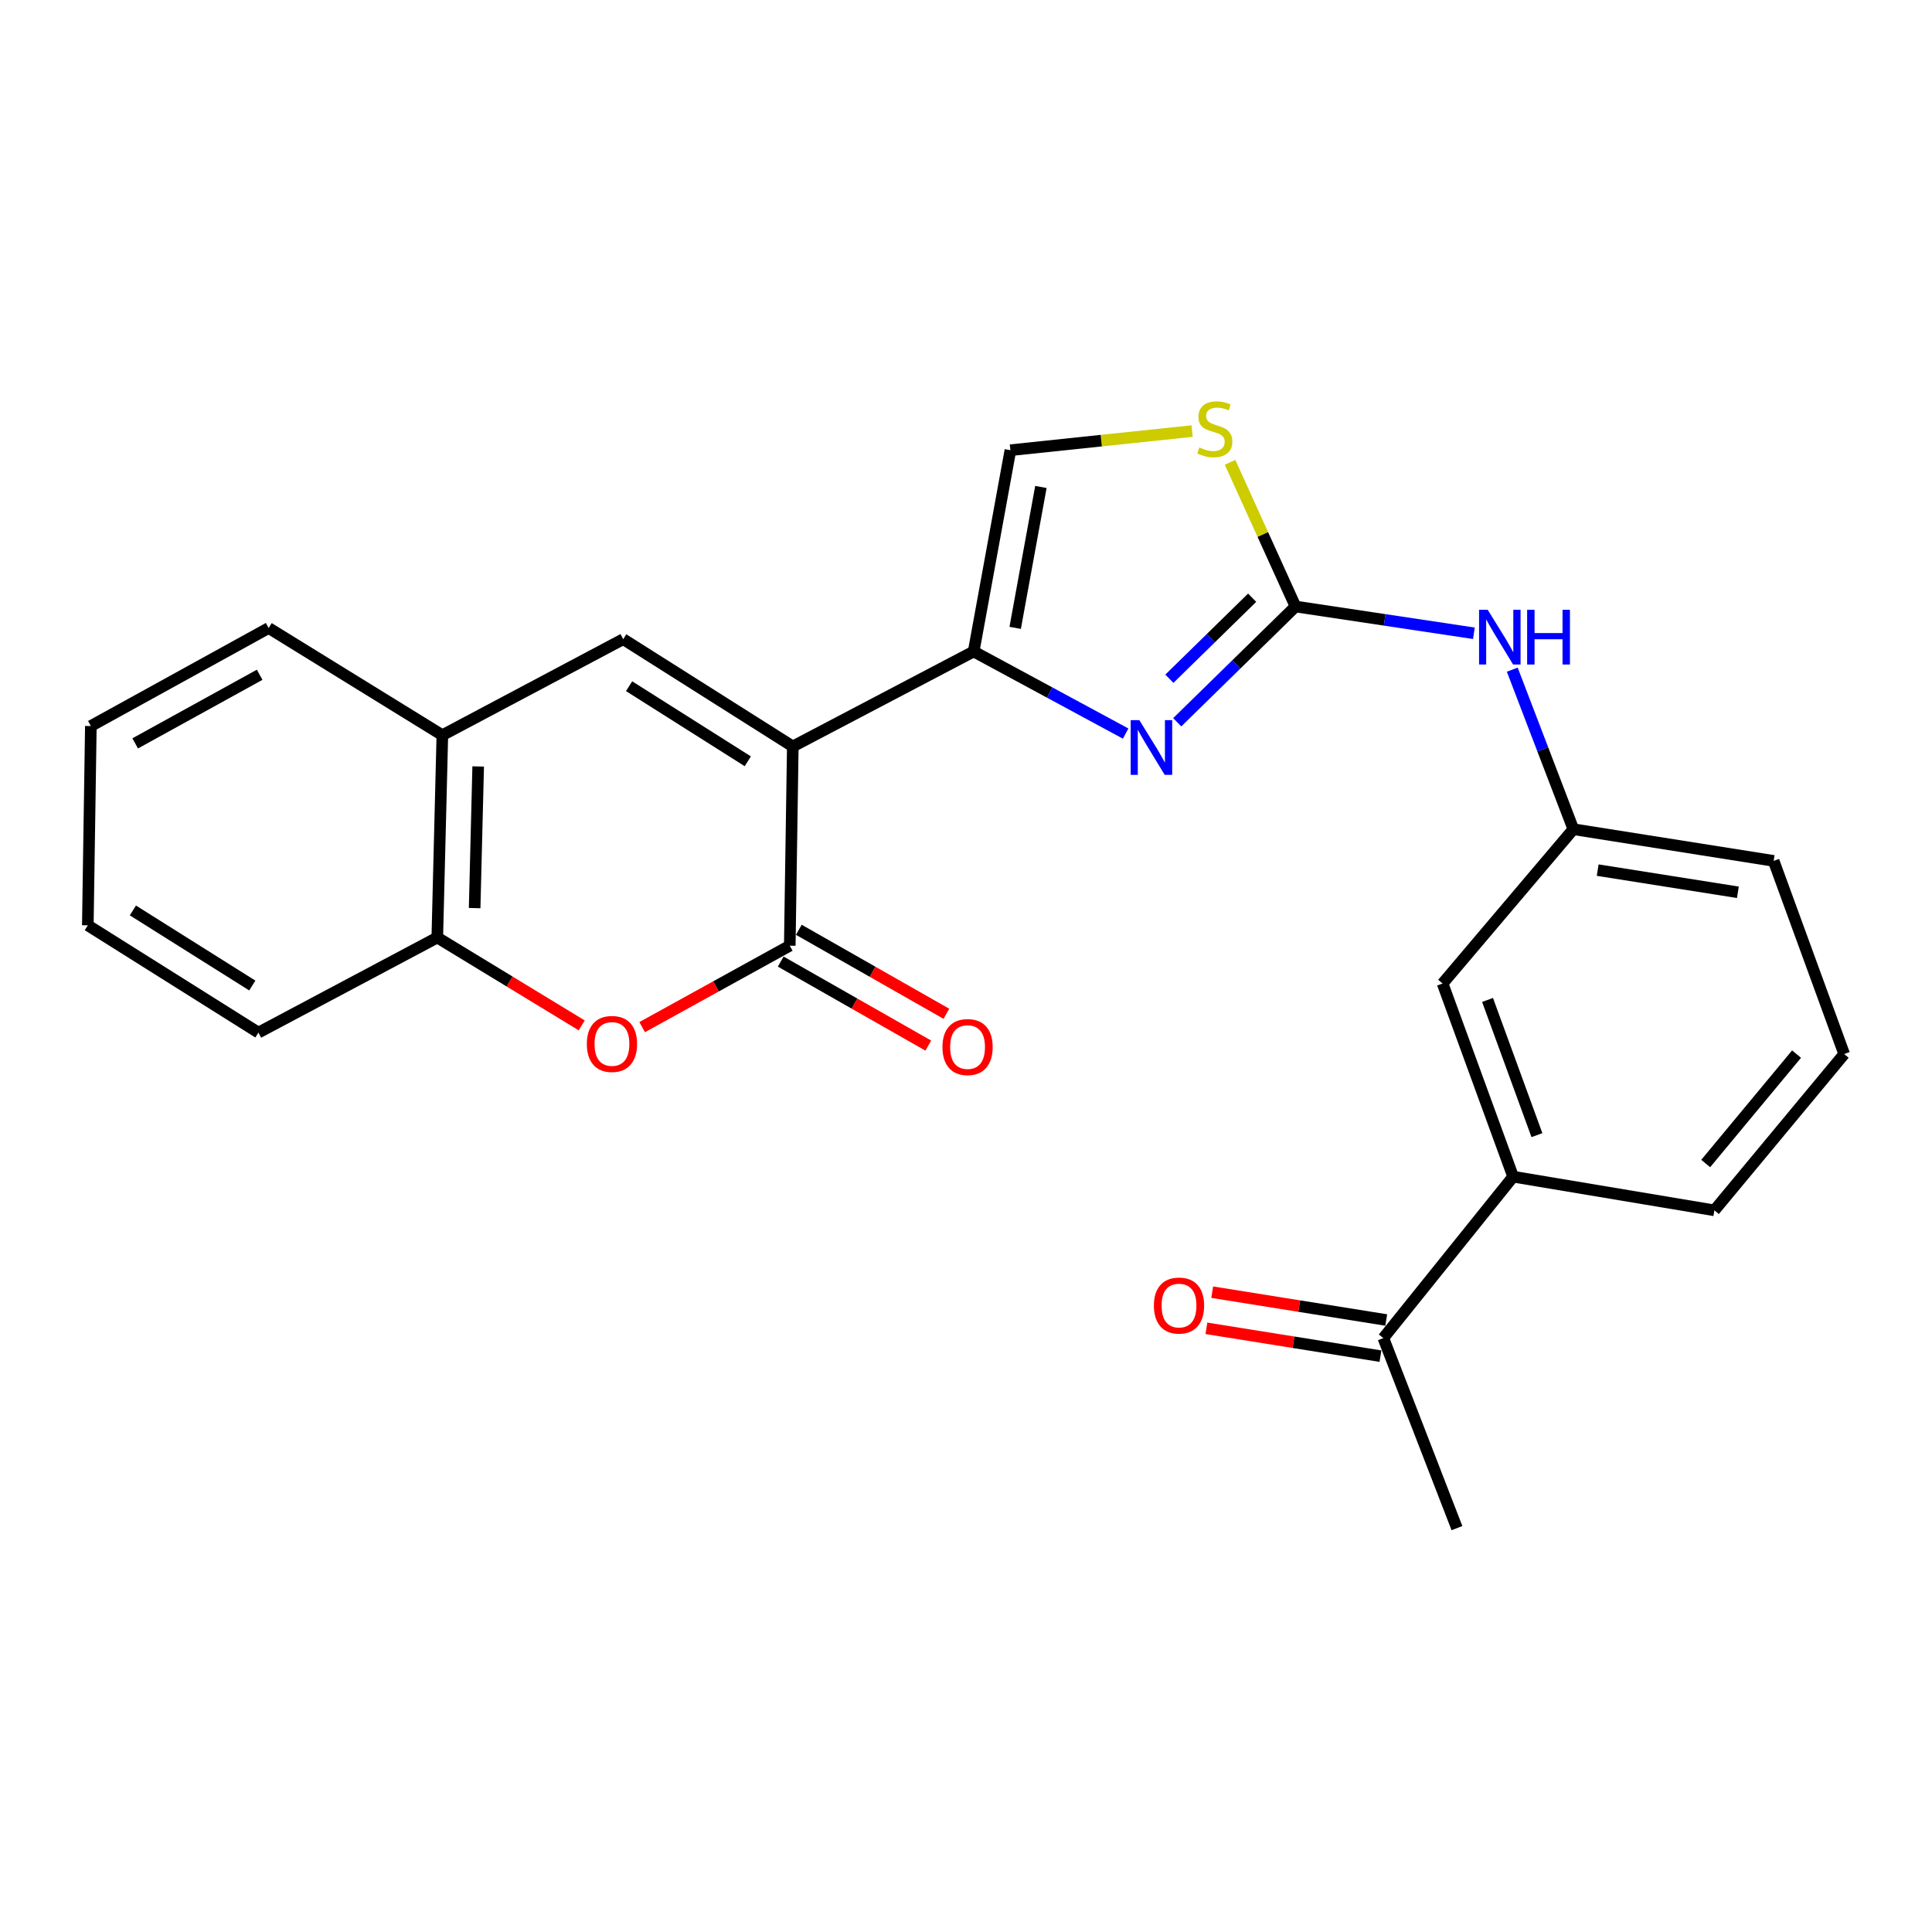 <?xml version='1.0' encoding='iso-8859-1'?>
<svg version='1.1' baseProfile='full'
              xmlns='http://www.w3.org/2000/svg'
                      xmlns:rdkit='http://www.rdkit.org/xml'
                      xmlns:xlink='http://www.w3.org/1999/xlink'
                  xml:space='preserve'
width='1000px' height='1000px' viewBox='0 0 1000 1000'>
<!-- END OF HEADER -->
<rect style='opacity:1.0;fill:#FFFFFF;stroke:none' width='1000' height='1000' x='0' y='0'> </rect>
<path class='bond-0' d='M 410.352,386.364 L 503.968,337.204' style='fill:none;fill-rule:evenodd;stroke:#000000;stroke-width:6px;stroke-linecap:butt;stroke-linejoin:miter;stroke-opacity:1' />
<path class='bond-1' d='M 410.352,386.364 L 408.784,489.484' style='fill:none;fill-rule:evenodd;stroke:#000000;stroke-width:6px;stroke-linecap:butt;stroke-linejoin:miter;stroke-opacity:1' />
<path class='bond-4' d='M 410.352,386.364 L 322.577,330.837' style='fill:none;fill-rule:evenodd;stroke:#000000;stroke-width:6px;stroke-linecap:butt;stroke-linejoin:miter;stroke-opacity:1' />
<path class='bond-4' d='M 387.058,394.045 L 325.615,355.176' style='fill:none;fill-rule:evenodd;stroke:#000000;stroke-width:6px;stroke-linecap:butt;stroke-linejoin:miter;stroke-opacity:1' />
<path class='bond-2' d='M 503.968,337.204 L 543.299,358.451' style='fill:none;fill-rule:evenodd;stroke:#000000;stroke-width:6px;stroke-linecap:butt;stroke-linejoin:miter;stroke-opacity:1' />
<path class='bond-2' d='M 543.299,358.451 L 582.629,379.698' style='fill:none;fill-rule:evenodd;stroke:#0000FF;stroke-width:6px;stroke-linecap:butt;stroke-linejoin:miter;stroke-opacity:1' />
<path class='bond-7' d='M 503.968,337.204 L 522.986,233.022' style='fill:none;fill-rule:evenodd;stroke:#000000;stroke-width:6px;stroke-linecap:butt;stroke-linejoin:miter;stroke-opacity:1' />
<path class='bond-7' d='M 525.457,324.979 L 538.769,252.051' style='fill:none;fill-rule:evenodd;stroke:#000000;stroke-width:6px;stroke-linecap:butt;stroke-linejoin:miter;stroke-opacity:1' />
<path class='bond-5' d='M 408.784,489.484 L 370.579,510.563' style='fill:none;fill-rule:evenodd;stroke:#000000;stroke-width:6px;stroke-linecap:butt;stroke-linejoin:miter;stroke-opacity:1' />
<path class='bond-5' d='M 370.579,510.563 L 332.374,531.643' style='fill:none;fill-rule:evenodd;stroke:#FF0000;stroke-width:6px;stroke-linecap:butt;stroke-linejoin:miter;stroke-opacity:1' />
<path class='bond-12' d='M 404.097,497.716 L 442.287,519.457' style='fill:none;fill-rule:evenodd;stroke:#000000;stroke-width:6px;stroke-linecap:butt;stroke-linejoin:miter;stroke-opacity:1' />
<path class='bond-12' d='M 442.287,519.457 L 480.477,541.199' style='fill:none;fill-rule:evenodd;stroke:#FF0000;stroke-width:6px;stroke-linecap:butt;stroke-linejoin:miter;stroke-opacity:1' />
<path class='bond-12' d='M 413.47,481.253 L 451.66,502.994' style='fill:none;fill-rule:evenodd;stroke:#000000;stroke-width:6px;stroke-linecap:butt;stroke-linejoin:miter;stroke-opacity:1' />
<path class='bond-12' d='M 451.66,502.994 L 489.849,524.736' style='fill:none;fill-rule:evenodd;stroke:#FF0000;stroke-width:6px;stroke-linecap:butt;stroke-linejoin:miter;stroke-opacity:1' />
<path class='bond-3' d='M 609.333,373.846 L 639.942,343.885' style='fill:none;fill-rule:evenodd;stroke:#0000FF;stroke-width:6px;stroke-linecap:butt;stroke-linejoin:miter;stroke-opacity:1' />
<path class='bond-3' d='M 639.942,343.885 L 670.551,313.924' style='fill:none;fill-rule:evenodd;stroke:#000000;stroke-width:6px;stroke-linecap:butt;stroke-linejoin:miter;stroke-opacity:1' />
<path class='bond-3' d='M 605.264,351.319 L 626.69,330.347' style='fill:none;fill-rule:evenodd;stroke:#0000FF;stroke-width:6px;stroke-linecap:butt;stroke-linejoin:miter;stroke-opacity:1' />
<path class='bond-3' d='M 626.69,330.347 L 648.116,309.374' style='fill:none;fill-rule:evenodd;stroke:#000000;stroke-width:6px;stroke-linecap:butt;stroke-linejoin:miter;stroke-opacity:1' />
<path class='bond-10' d='M 670.551,313.924 L 716.719,320.853' style='fill:none;fill-rule:evenodd;stroke:#000000;stroke-width:6px;stroke-linecap:butt;stroke-linejoin:miter;stroke-opacity:1' />
<path class='bond-10' d='M 716.719,320.853 L 762.888,327.782' style='fill:none;fill-rule:evenodd;stroke:#0000FF;stroke-width:6px;stroke-linecap:butt;stroke-linejoin:miter;stroke-opacity:1' />
<path class='bond-26' d='M 670.551,313.924 L 653.615,276.609' style='fill:none;fill-rule:evenodd;stroke:#000000;stroke-width:6px;stroke-linecap:butt;stroke-linejoin:miter;stroke-opacity:1' />
<path class='bond-26' d='M 653.615,276.609 L 636.679,239.293' style='fill:none;fill-rule:evenodd;stroke:#CCCC00;stroke-width:6px;stroke-linecap:butt;stroke-linejoin:miter;stroke-opacity:1' />
<path class='bond-8' d='M 322.577,330.837 L 228.961,380.534' style='fill:none;fill-rule:evenodd;stroke:#000000;stroke-width:6px;stroke-linecap:butt;stroke-linejoin:miter;stroke-opacity:1' />
<path class='bond-25' d='M 301.101,530.747 L 263.72,508.005' style='fill:none;fill-rule:evenodd;stroke:#FF0000;stroke-width:6px;stroke-linecap:butt;stroke-linejoin:miter;stroke-opacity:1' />
<path class='bond-25' d='M 263.72,508.005 L 226.34,485.264' style='fill:none;fill-rule:evenodd;stroke:#000000;stroke-width:6px;stroke-linecap:butt;stroke-linejoin:miter;stroke-opacity:1' />
<path class='bond-6' d='M 617.039,223.122 L 570.012,228.072' style='fill:none;fill-rule:evenodd;stroke:#CCCC00;stroke-width:6px;stroke-linecap:butt;stroke-linejoin:miter;stroke-opacity:1' />
<path class='bond-6' d='M 570.012,228.072 L 522.986,233.022' style='fill:none;fill-rule:evenodd;stroke:#000000;stroke-width:6px;stroke-linecap:butt;stroke-linejoin:miter;stroke-opacity:1' />
<path class='bond-9' d='M 228.961,380.534 L 226.34,485.264' style='fill:none;fill-rule:evenodd;stroke:#000000;stroke-width:6px;stroke-linecap:butt;stroke-linejoin:miter;stroke-opacity:1' />
<path class='bond-9' d='M 247.506,396.717 L 245.672,470.028' style='fill:none;fill-rule:evenodd;stroke:#000000;stroke-width:6px;stroke-linecap:butt;stroke-linejoin:miter;stroke-opacity:1' />
<path class='bond-19' d='M 228.961,380.534 L 139.06,325.059' style='fill:none;fill-rule:evenodd;stroke:#000000;stroke-width:6px;stroke-linecap:butt;stroke-linejoin:miter;stroke-opacity:1' />
<path class='bond-20' d='M 226.34,485.264 L 133.756,534.477' style='fill:none;fill-rule:evenodd;stroke:#000000;stroke-width:6px;stroke-linecap:butt;stroke-linejoin:miter;stroke-opacity:1' />
<path class='bond-15' d='M 782.743,346.616 L 798.556,387.908' style='fill:none;fill-rule:evenodd;stroke:#0000FF;stroke-width:6px;stroke-linecap:butt;stroke-linejoin:miter;stroke-opacity:1' />
<path class='bond-15' d='M 798.556,387.908 L 814.369,429.199' style='fill:none;fill-rule:evenodd;stroke:#000000;stroke-width:6px;stroke-linecap:butt;stroke-linejoin:miter;stroke-opacity:1' />
<path class='bond-11' d='M 783.195,609.043 L 746.685,509.07' style='fill:none;fill-rule:evenodd;stroke:#000000;stroke-width:6px;stroke-linecap:butt;stroke-linejoin:miter;stroke-opacity:1' />
<path class='bond-11' d='M 795.513,587.549 L 769.956,517.568' style='fill:none;fill-rule:evenodd;stroke:#000000;stroke-width:6px;stroke-linecap:butt;stroke-linejoin:miter;stroke-opacity:1' />
<path class='bond-13' d='M 783.195,609.043 L 716.017,692.587' style='fill:none;fill-rule:evenodd;stroke:#000000;stroke-width:6px;stroke-linecap:butt;stroke-linejoin:miter;stroke-opacity:1' />
<path class='bond-28' d='M 783.195,609.043 L 887.367,626.472' style='fill:none;fill-rule:evenodd;stroke:#000000;stroke-width:6px;stroke-linecap:butt;stroke-linejoin:miter;stroke-opacity:1' />
<path class='bond-16' d='M 717.512,683.234 L 672.471,676.031' style='fill:none;fill-rule:evenodd;stroke:#000000;stroke-width:6px;stroke-linecap:butt;stroke-linejoin:miter;stroke-opacity:1' />
<path class='bond-16' d='M 672.471,676.031 L 627.429,668.828' style='fill:none;fill-rule:evenodd;stroke:#FF0000;stroke-width:6px;stroke-linecap:butt;stroke-linejoin:miter;stroke-opacity:1' />
<path class='bond-16' d='M 714.521,701.94 L 669.479,694.738' style='fill:none;fill-rule:evenodd;stroke:#000000;stroke-width:6px;stroke-linecap:butt;stroke-linejoin:miter;stroke-opacity:1' />
<path class='bond-16' d='M 669.479,694.738 L 624.437,687.535' style='fill:none;fill-rule:evenodd;stroke:#FF0000;stroke-width:6px;stroke-linecap:butt;stroke-linejoin:miter;stroke-opacity:1' />
<path class='bond-22' d='M 716.017,692.587 L 754.116,790.95' style='fill:none;fill-rule:evenodd;stroke:#000000;stroke-width:6px;stroke-linecap:butt;stroke-linejoin:miter;stroke-opacity:1' />
<path class='bond-14' d='M 746.685,509.07 L 814.369,429.199' style='fill:none;fill-rule:evenodd;stroke:#000000;stroke-width:6px;stroke-linecap:butt;stroke-linejoin:miter;stroke-opacity:1' />
<path class='bond-21' d='M 814.369,429.199 L 918.036,445.597' style='fill:none;fill-rule:evenodd;stroke:#000000;stroke-width:6px;stroke-linecap:butt;stroke-linejoin:miter;stroke-opacity:1' />
<path class='bond-21' d='M 826.959,450.371 L 899.526,461.849' style='fill:none;fill-rule:evenodd;stroke:#000000;stroke-width:6px;stroke-linecap:butt;stroke-linejoin:miter;stroke-opacity:1' />
<path class='bond-17' d='M 887.367,626.472 L 954.545,545.57' style='fill:none;fill-rule:evenodd;stroke:#000000;stroke-width:6px;stroke-linecap:butt;stroke-linejoin:miter;stroke-opacity:1' />
<path class='bond-17' d='M 882.869,602.234 L 929.894,545.603' style='fill:none;fill-rule:evenodd;stroke:#000000;stroke-width:6px;stroke-linecap:butt;stroke-linejoin:miter;stroke-opacity:1' />
<path class='bond-18' d='M 954.545,545.57 L 918.036,445.597' style='fill:none;fill-rule:evenodd;stroke:#000000;stroke-width:6px;stroke-linecap:butt;stroke-linejoin:miter;stroke-opacity:1' />
<path class='bond-23' d='M 139.06,325.059 L 47.023,375.798' style='fill:none;fill-rule:evenodd;stroke:#000000;stroke-width:6px;stroke-linecap:butt;stroke-linejoin:miter;stroke-opacity:1' />
<path class='bond-23' d='M 134.4,349.26 L 69.974,384.777' style='fill:none;fill-rule:evenodd;stroke:#000000;stroke-width:6px;stroke-linecap:butt;stroke-linejoin:miter;stroke-opacity:1' />
<path class='bond-27' d='M 133.756,534.477 L 45.455,478.949' style='fill:none;fill-rule:evenodd;stroke:#000000;stroke-width:6px;stroke-linecap:butt;stroke-linejoin:miter;stroke-opacity:1' />
<path class='bond-27' d='M 130.595,510.111 L 68.784,471.241' style='fill:none;fill-rule:evenodd;stroke:#000000;stroke-width:6px;stroke-linecap:butt;stroke-linejoin:miter;stroke-opacity:1' />
<path class='bond-24' d='M 47.023,375.798 L 45.455,478.949' style='fill:none;fill-rule:evenodd;stroke:#000000;stroke-width:6px;stroke-linecap:butt;stroke-linejoin:miter;stroke-opacity:1' />
<path  class='atom-3' d='M 589.724 372.752
L 599.004 387.752
Q 599.924 389.232, 601.404 391.912
Q 602.884 394.592, 602.964 394.752
L 602.964 372.752
L 606.724 372.752
L 606.724 401.072
L 602.844 401.072
L 592.884 384.672
Q 591.724 382.752, 590.484 380.552
Q 589.284 378.352, 588.924 377.672
L 588.924 401.072
L 585.244 401.072
L 585.244 372.752
L 589.724 372.752
' fill='#0000FF'/>
<path  class='atom-6' d='M 303.746 540.345
Q 303.746 533.545, 307.106 529.745
Q 310.466 525.945, 316.746 525.945
Q 323.026 525.945, 326.386 529.745
Q 329.746 533.545, 329.746 540.345
Q 329.746 547.225, 326.346 551.145
Q 322.946 555.025, 316.746 555.025
Q 310.506 555.025, 307.106 551.145
Q 303.746 547.265, 303.746 540.345
M 316.746 551.825
Q 321.066 551.825, 323.386 548.945
Q 325.746 546.025, 325.746 540.345
Q 325.746 534.785, 323.386 531.985
Q 321.066 529.145, 316.746 529.145
Q 312.426 529.145, 310.066 531.945
Q 307.746 534.745, 307.746 540.345
Q 307.746 546.065, 310.066 548.945
Q 312.426 551.825, 316.746 551.825
' fill='#FF0000'/>
<path  class='atom-7' d='M 620.779 231.607
Q 621.099 231.727, 622.419 232.287
Q 623.739 232.847, 625.179 233.207
Q 626.659 233.527, 628.099 233.527
Q 630.779 233.527, 632.339 232.247
Q 633.899 230.927, 633.899 228.647
Q 633.899 227.087, 633.099 226.127
Q 632.339 225.167, 631.139 224.647
Q 629.939 224.127, 627.939 223.527
Q 625.419 222.767, 623.899 222.047
Q 622.419 221.327, 621.339 219.807
Q 620.299 218.287, 620.299 215.727
Q 620.299 212.167, 622.699 209.967
Q 625.139 207.767, 629.939 207.767
Q 633.219 207.767, 636.939 209.327
L 636.019 212.407
Q 632.619 211.007, 630.059 211.007
Q 627.299 211.007, 625.779 212.167
Q 624.259 213.287, 624.299 215.247
Q 624.299 216.767, 625.059 217.687
Q 625.859 218.607, 626.979 219.127
Q 628.139 219.647, 630.059 220.247
Q 632.619 221.047, 634.139 221.847
Q 635.659 222.647, 636.739 224.287
Q 637.859 225.887, 637.859 228.647
Q 637.859 232.567, 635.219 234.687
Q 632.619 236.767, 628.259 236.767
Q 625.739 236.767, 623.819 236.207
Q 621.939 235.687, 619.699 234.767
L 620.779 231.607
' fill='#CCCC00'/>
<path  class='atom-11' d='M 770.041 315.635
L 779.321 330.635
Q 780.241 332.115, 781.721 334.795
Q 783.201 337.475, 783.281 337.635
L 783.281 315.635
L 787.041 315.635
L 787.041 343.955
L 783.161 343.955
L 773.201 327.555
Q 772.041 325.635, 770.801 323.435
Q 769.601 321.235, 769.241 320.555
L 769.241 343.955
L 765.561 343.955
L 765.561 315.635
L 770.041 315.635
' fill='#0000FF'/>
<path  class='atom-11' d='M 790.441 315.635
L 794.281 315.635
L 794.281 327.675
L 808.761 327.675
L 808.761 315.635
L 812.601 315.635
L 812.601 343.955
L 808.761 343.955
L 808.761 330.875
L 794.281 330.875
L 794.281 343.955
L 790.441 343.955
L 790.441 315.635
' fill='#0000FF'/>
<path  class='atom-13' d='M 487.81 541.955
Q 487.81 535.155, 491.17 531.355
Q 494.53 527.555, 500.81 527.555
Q 507.09 527.555, 510.45 531.355
Q 513.81 535.155, 513.81 541.955
Q 513.81 548.835, 510.41 552.755
Q 507.01 556.635, 500.81 556.635
Q 494.57 556.635, 491.17 552.755
Q 487.81 548.875, 487.81 541.955
M 500.81 553.435
Q 505.13 553.435, 507.45 550.555
Q 509.81 547.635, 509.81 541.955
Q 509.81 536.395, 507.45 533.595
Q 505.13 530.755, 500.81 530.755
Q 496.49 530.755, 494.13 533.555
Q 491.81 536.355, 491.81 541.955
Q 491.81 547.675, 494.13 550.555
Q 496.49 553.435, 500.81 553.435
' fill='#FF0000'/>
<path  class='atom-17' d='M 597.255 675.754
Q 597.255 668.954, 600.615 665.154
Q 603.975 661.354, 610.255 661.354
Q 616.535 661.354, 619.895 665.154
Q 623.255 668.954, 623.255 675.754
Q 623.255 682.634, 619.855 686.554
Q 616.455 690.434, 610.255 690.434
Q 604.015 690.434, 600.615 686.554
Q 597.255 682.674, 597.255 675.754
M 610.255 687.234
Q 614.575 687.234, 616.895 684.354
Q 619.255 681.434, 619.255 675.754
Q 619.255 670.194, 616.895 667.394
Q 614.575 664.554, 610.255 664.554
Q 605.935 664.554, 603.575 667.354
Q 601.255 670.154, 601.255 675.754
Q 601.255 681.474, 603.575 684.354
Q 605.935 687.234, 610.255 687.234
' fill='#FF0000'/>
</svg>

